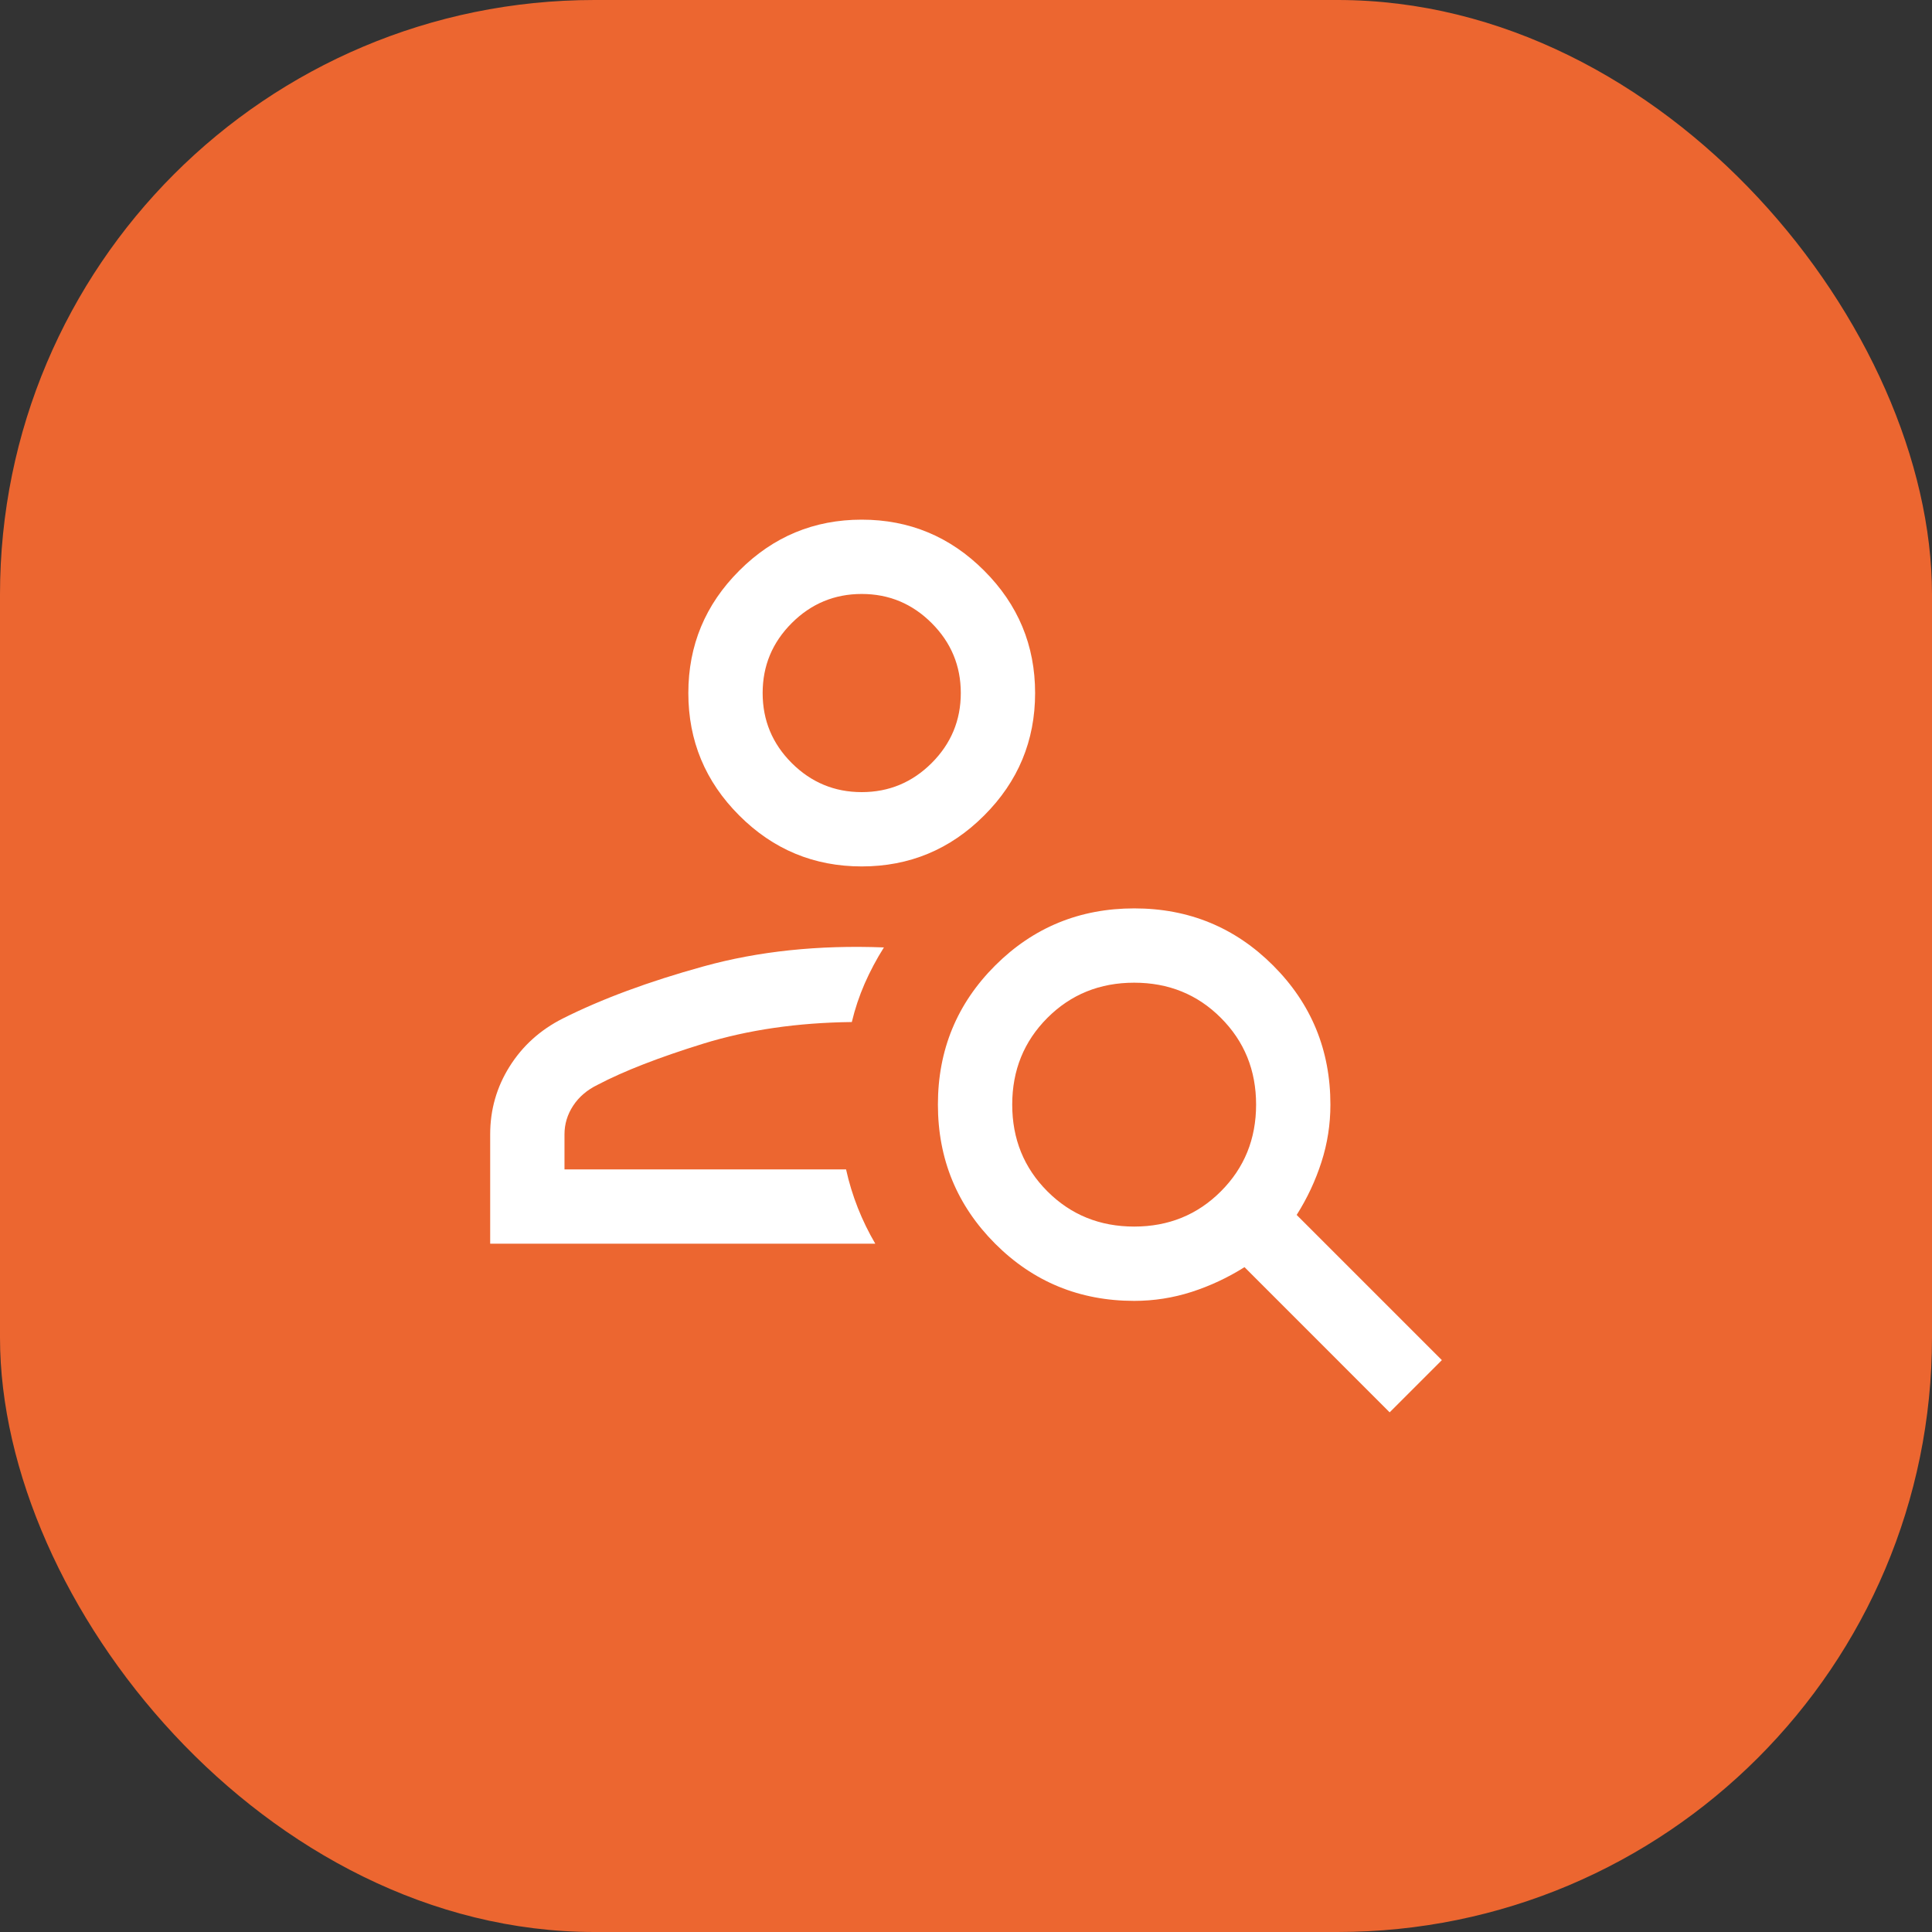 <svg width="39" height="39" viewBox="0 0 39 39" fill="none" xmlns="http://www.w3.org/2000/svg">
<rect x="0" y="0" width="39" height="39" fill="#333333" stroke="none"/>
<rect width="39" height="39" rx="12" fill="#EC6630"/>
<path d="M17.395 17.49C16.432 17.49 15.608 17.148 14.923 16.462C14.237 15.777 13.895 14.953 13.895 13.99C13.895 13.028 14.237 12.204 14.923 11.519C15.608 10.833 16.432 10.49 17.395 10.49C18.357 10.49 19.181 10.833 19.866 11.519C20.552 12.204 20.895 13.028 20.895 13.99C20.895 14.953 20.552 15.777 19.866 16.462C19.181 17.148 18.357 17.49 17.395 17.49ZM17.395 15.99C17.945 15.99 18.415 15.794 18.807 15.403C19.199 15.011 19.395 14.54 19.395 13.99C19.395 13.44 19.199 12.97 18.807 12.578C18.415 12.186 17.945 11.99 17.395 11.99C16.845 11.99 16.374 12.186 15.982 12.578C15.59 12.97 15.395 13.44 15.395 13.99C15.395 14.54 15.59 15.011 15.982 15.403C16.374 15.794 16.845 15.99 17.395 15.99ZM28.052 28.51L25.122 25.579C24.784 25.792 24.428 25.958 24.054 26.079C23.68 26.199 23.294 26.26 22.896 26.26C21.793 26.26 20.856 25.874 20.087 25.104C19.318 24.333 18.933 23.397 18.933 22.296C18.933 21.195 19.318 20.26 20.089 19.49C20.86 18.721 21.796 18.337 22.897 18.337C23.998 18.337 24.933 18.722 25.702 19.492C26.471 20.262 26.856 21.198 26.856 22.298C26.856 22.697 26.796 23.083 26.675 23.458C26.555 23.832 26.388 24.188 26.175 24.525L29.106 27.456L28.052 28.51ZM22.895 24.76C23.588 24.76 24.172 24.523 24.645 24.049C25.119 23.575 25.356 22.992 25.356 22.298C25.356 21.604 25.119 21.021 24.645 20.547C24.172 20.073 23.588 19.837 22.895 19.837C22.201 19.837 21.617 20.073 21.143 20.547C20.67 21.021 20.433 21.604 20.433 22.298C20.433 22.992 20.67 23.575 21.143 24.049C21.617 24.523 22.201 24.76 22.895 24.76ZM9.895 25.106V22.898C9.895 22.402 10.025 21.946 10.286 21.53C10.547 21.114 10.905 20.79 11.36 20.56C12.146 20.165 13.093 19.814 14.201 19.508C15.31 19.201 16.523 19.074 17.843 19.125C17.694 19.361 17.565 19.604 17.455 19.854C17.346 20.104 17.259 20.363 17.195 20.631C16.098 20.644 15.101 20.789 14.202 21.066C13.304 21.344 12.591 21.621 12.064 21.898C11.852 22.001 11.688 22.141 11.57 22.32C11.453 22.498 11.395 22.691 11.395 22.898V23.606H17.079C17.137 23.87 17.216 24.128 17.316 24.382C17.416 24.635 17.534 24.876 17.669 25.106H9.895Z" fill="white"/>
</svg>

